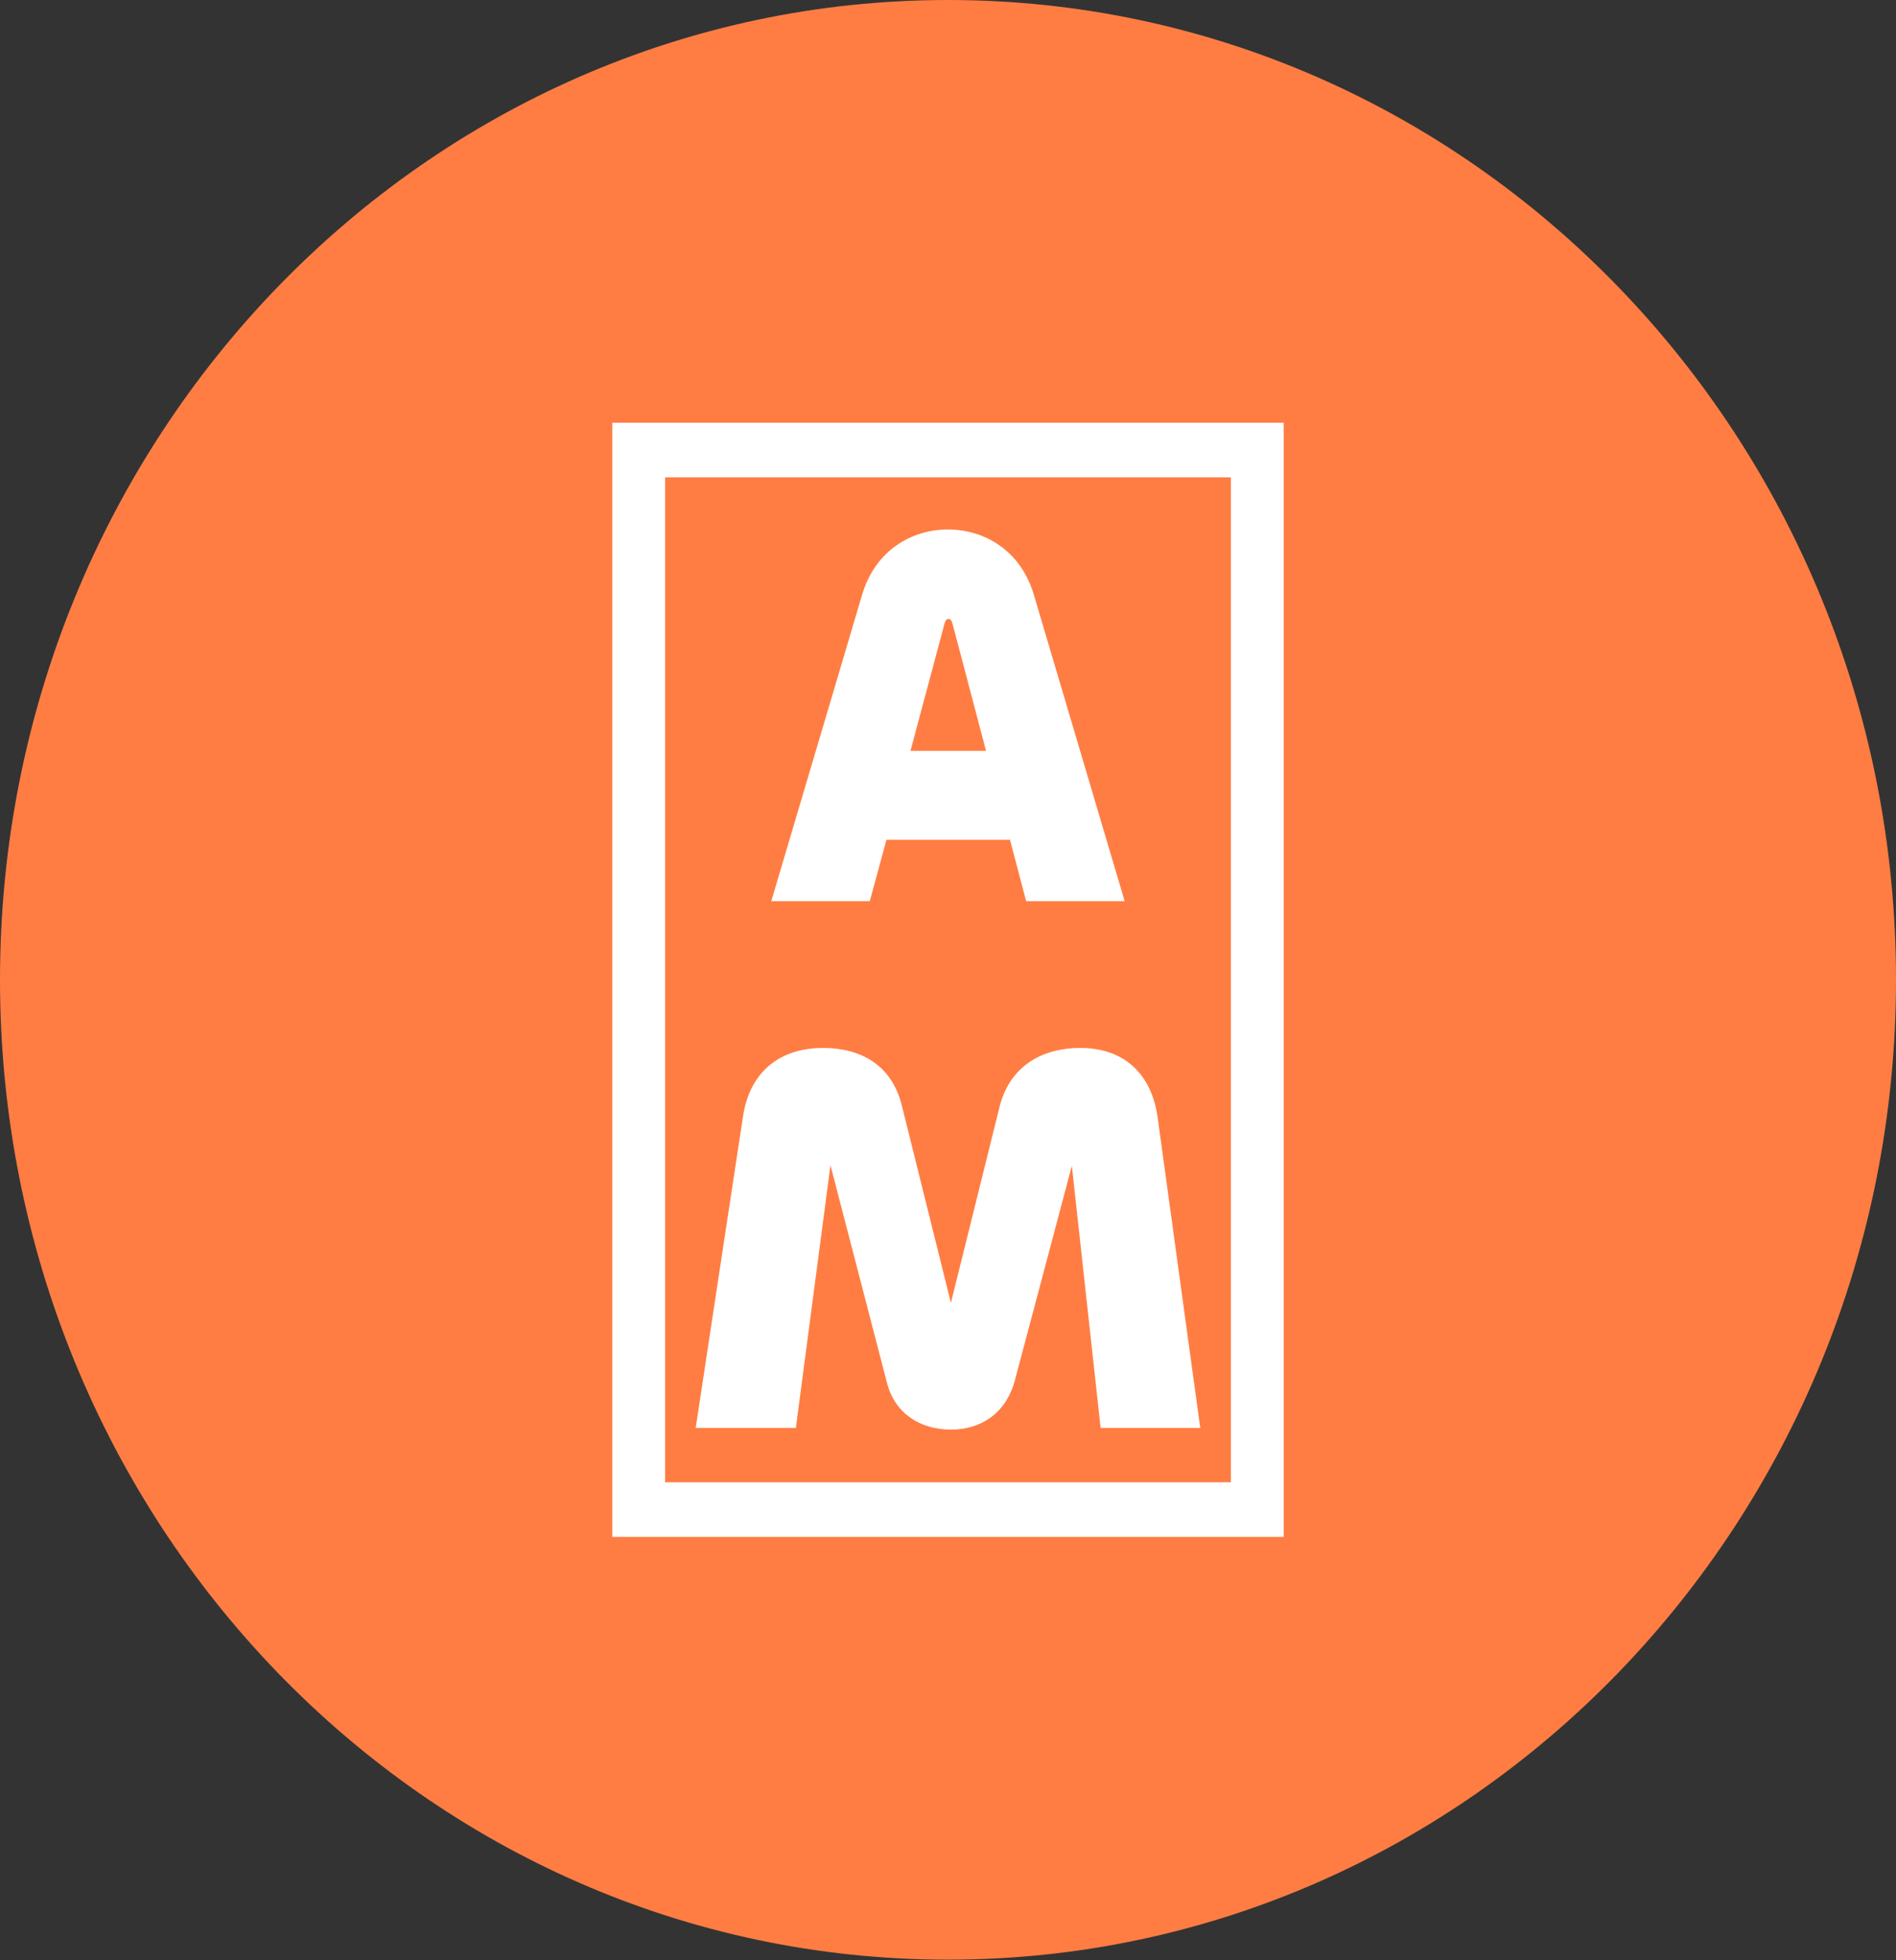 <?xml version="1.0" encoding="UTF-8"?> <svg xmlns="http://www.w3.org/2000/svg" width="90" height="93" viewBox="0 0 90 93" fill="none"><rect x="0" y="0" width="90" height="93" fill="#333333" stroke="none"/><path d="M45 92.972C69.853 92.972 90 72.16 90 46.486C90 20.813 69.853 0 45 0C20.147 0 0 20.813 0 46.486C0 72.16 20.147 92.972 45 92.972Z" fill="#FF7D43"></path><path d="M40.917 28.238C41.535 26.118 43.267 25.12 44.999 25.12C46.73 25.12 48.463 26.118 49.081 28.238L53.386 42.754H48.71L47.942 39.841H42.079L41.287 42.754H36.611L40.916 28.238H40.917ZM43.218 35.624H46.805L45.222 29.619C45.172 29.44 45.122 29.363 45.024 29.363C44.925 29.363 44.876 29.44 44.826 29.619L43.218 35.624Z" fill="white"></path><path d="M33.023 67.746L35.274 52.931C35.603 50.841 37.02 49.718 39.068 49.718C40.839 49.718 42.331 50.502 42.811 52.461L45.138 61.814L47.44 52.539C47.92 50.579 49.463 49.718 51.284 49.718C53.282 49.718 54.649 50.867 54.951 53.01L56.974 67.746H52.245L50.879 55.309L48.172 65.499C47.742 67.067 46.554 67.825 45.138 67.825C43.722 67.825 42.482 67.093 42.103 65.603L39.421 55.283L37.778 67.746H33.023Z" fill="white"></path><path d="M60.934 72.914H29.065V20.057H60.935V72.914H60.934ZM31.572 70.324H58.427V22.647H31.572V70.323V70.324Z" fill="white"></path></svg> 